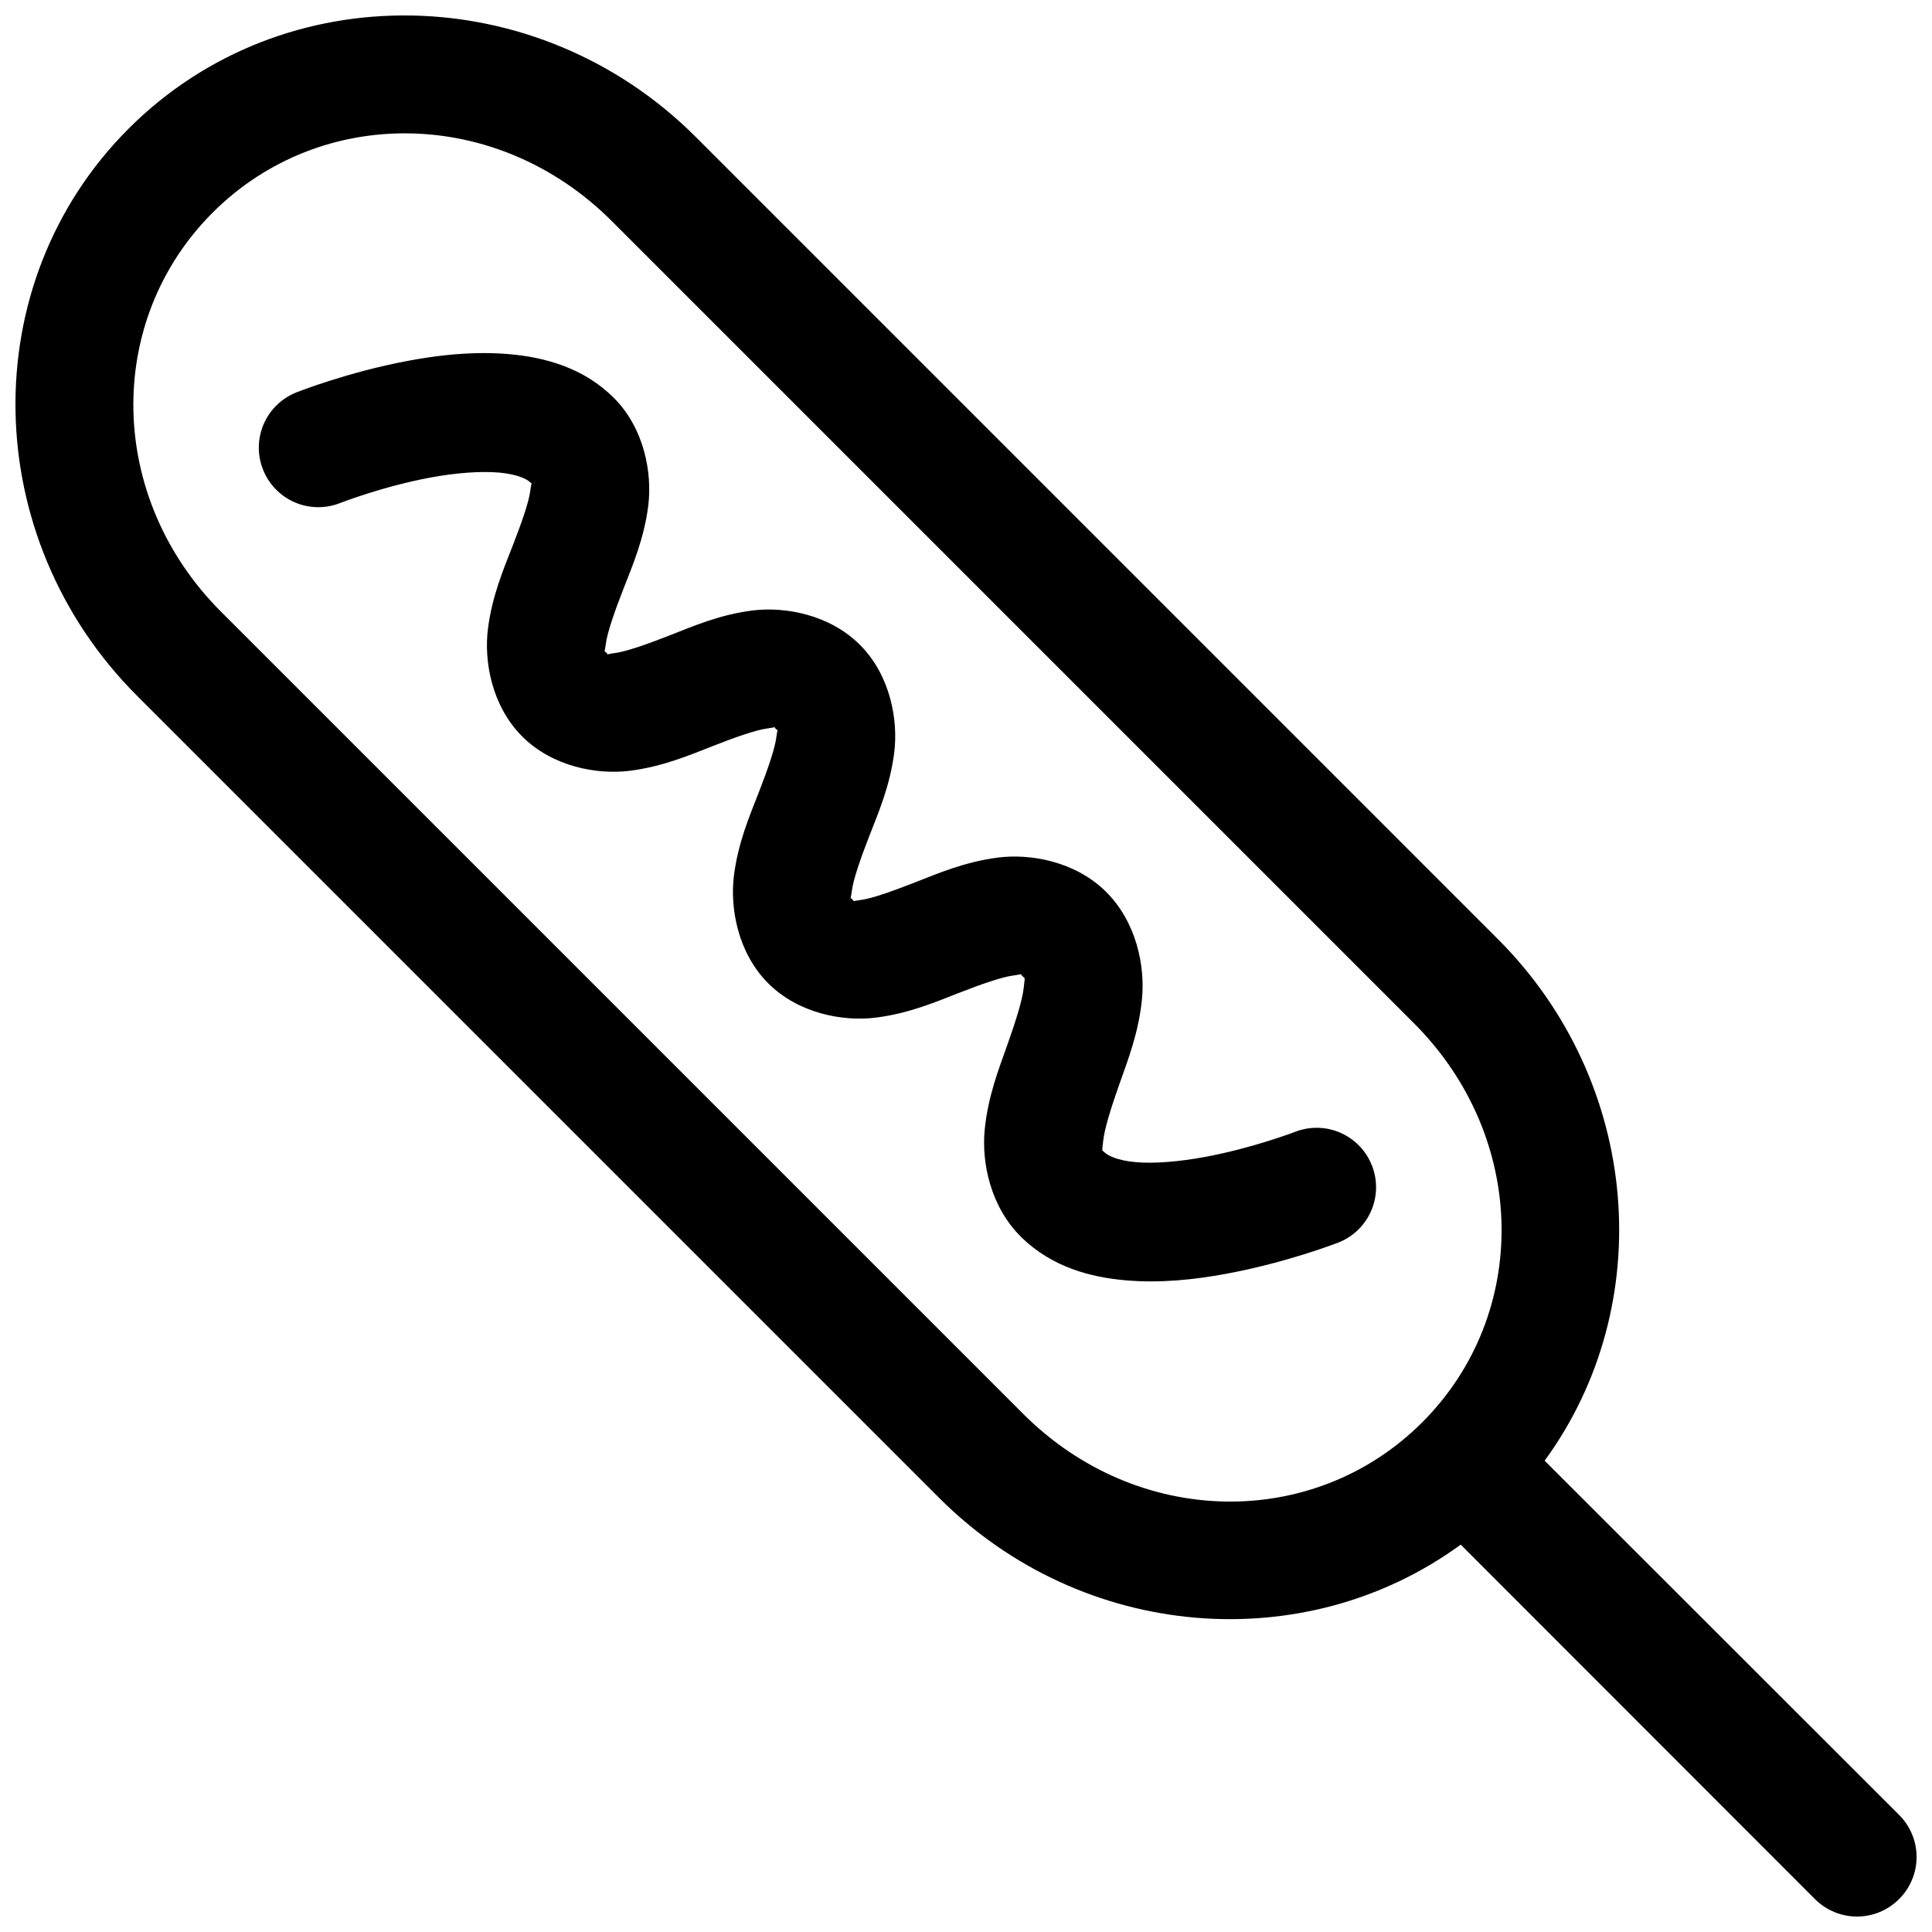 <?xml version="1.0" encoding="UTF-8"?>
<!-- Uploaded to: SVG Repo, www.svgrepo.com, Generator: SVG Repo Mixer Tools -->
<svg width="800px" height="800px" version="1.1" viewBox="144 144 512 512" xmlns="http://www.w3.org/2000/svg">
 <defs>
  <clipPath id="a">
   <path d="m148.09 148.09h503.81v503.81h-503.81z"/>
  </clipPath>
 </defs>
 <g clip-path="url(#a)">
  <path d="m252.93 148.11c-27.215-0.453-54.32 9.457-74.84 29.977-41.039 41.039-39.637 108.44 2.215 150.29l212.59 212.59c37.984 37.984 96.941 42.516 138.21 12.375l93.871 93.934-0.004-0.004c2.957 2.965 6.969 4.633 11.156 4.633 4.184 0 8.199-1.668 11.152-4.633 2.965-2.953 4.633-6.965 4.633-11.152s-1.668-8.199-4.633-11.152l-93.934-93.871c30.141-41.266 25.609-100.22-12.375-138.21l-212.58-212.59c-20.926-20.926-48.242-31.738-75.453-32.191zm-0.309 31.238c19.066 0.348 38.344 8.074 53.5 23.23l212.57 212.57c30.309 30.309 30.898 77.102 2.231 105.77s-75.461 28.082-105.77-2.231l-212.57-212.57c-30.309-30.309-30.895-77.102-2.227-105.77 14.332-14.332 33.203-21.348 52.27-21zm19.523 58.219c-6.856 0.004-13.484 0.852-19.633 1.984-16.391 3.023-29.93 8.426-29.93 8.426-3.894 1.527-7.019 4.543-8.688 8.379-1.668 3.836-1.738 8.176-0.199 12.066 1.523 3.883 4.531 7.004 8.355 8.676 3.828 1.668 8.16 1.75 12.043 0.227 0 0 11.32-4.441 24.168-6.809 6.422-1.184 13.078-1.715 18.02-1.277 4.938 0.438 7.43 1.801 8.133 2.508 0.703 0.703 0.473-0.473 0.109 2.383-0.367 2.856-2.211 8.227-4.644 14.461-2.438 6.238-5.461 13.328-6.566 22.016-1.105 8.688 1.02 20.473 9.055 28.535 8.039 8.062 19.91 10.227 28.598 9.117 8.688-1.113 15.75-4.121 21.969-6.566 6.215-2.445 11.582-4.281 14.402-4.644 2.824-0.363 1.559-0.582 2.262 0.121s0.488-0.535 0.121 2.32c-0.363 2.856-2.207 8.293-4.644 14.527s-5.457 13.266-6.566 21.953c-1.105 8.688 1.016 20.531 9.055 28.594 8.02 8.043 19.852 10.207 28.531 9.117 8.68-1.09 15.699-4.07 21.906-6.504 6.211-2.434 11.605-4.273 14.465-4.644 2.859-0.371 1.715-0.605 2.445 0.109 0.844 0.828 0.703-0.031 0.398 3.027-0.301 3.059-2.019 8.66-4.305 15.098-2.285 6.434-5.172 13.742-6.043 22.555-0.871 8.809 1.52 20.504 9.699 28.535 8.086 7.941 18.324 10.625 27.609 11.438s18.312-0.195 26.488-1.691c16.355-2.996 29.871-8.301 29.871-8.301l0.012 0.004c3.894-1.516 7.027-4.519 8.703-8.348 1.68-3.824 1.77-8.16 0.246-12.055-1.516-3.891-4.519-7.023-8.344-8.703-3.828-1.676-8.164-1.766-12.059-0.242 0 0-11.27 4.336-24.105 6.688-6.418 1.176-13.105 1.773-18.078 1.336-4.973-0.434-7.492-1.82-8.238-2.551-0.844-0.828-0.719 0.027-0.414-3.027 0.301-3.059 2.016-8.68 4.301-15.113 2.285-6.438 5.109-13.668 5.981-22.477s-1.461-20.562-9.637-28.594c-8.109-7.961-19.93-10.07-28.598-8.949-8.664 1.121-15.707 4.137-21.906 6.566-6.199 2.43-11.543 4.305-14.344 4.656-2.801 0.352-1.551 0.539-2.273-0.184-0.703-0.703-0.473 0.535-0.109-2.32 0.363-2.859 2.207-8.293 4.644-14.527 2.438-6.238 5.457-13.266 6.562-21.957 1.105-8.688-1.016-20.531-9.055-28.594-8.039-8.062-19.906-10.227-28.594-9.117-8.688 1.113-15.738 4.184-21.953 6.629-6.215 2.441-11.598 4.281-14.422 4.641-2.82 0.363-1.559 0.582-2.262-0.121s-0.488 0.473-0.121-2.383c0.363-2.859 2.223-8.293 4.66-14.527 2.438-6.238 5.457-13.266 6.562-21.957 1.105-8.688-1.031-20.531-9.07-28.594-8.035-8.062-18.352-10.793-27.656-11.621-2.324-0.207-4.633-0.293-6.918-0.293z"/>
 </g>
</svg>